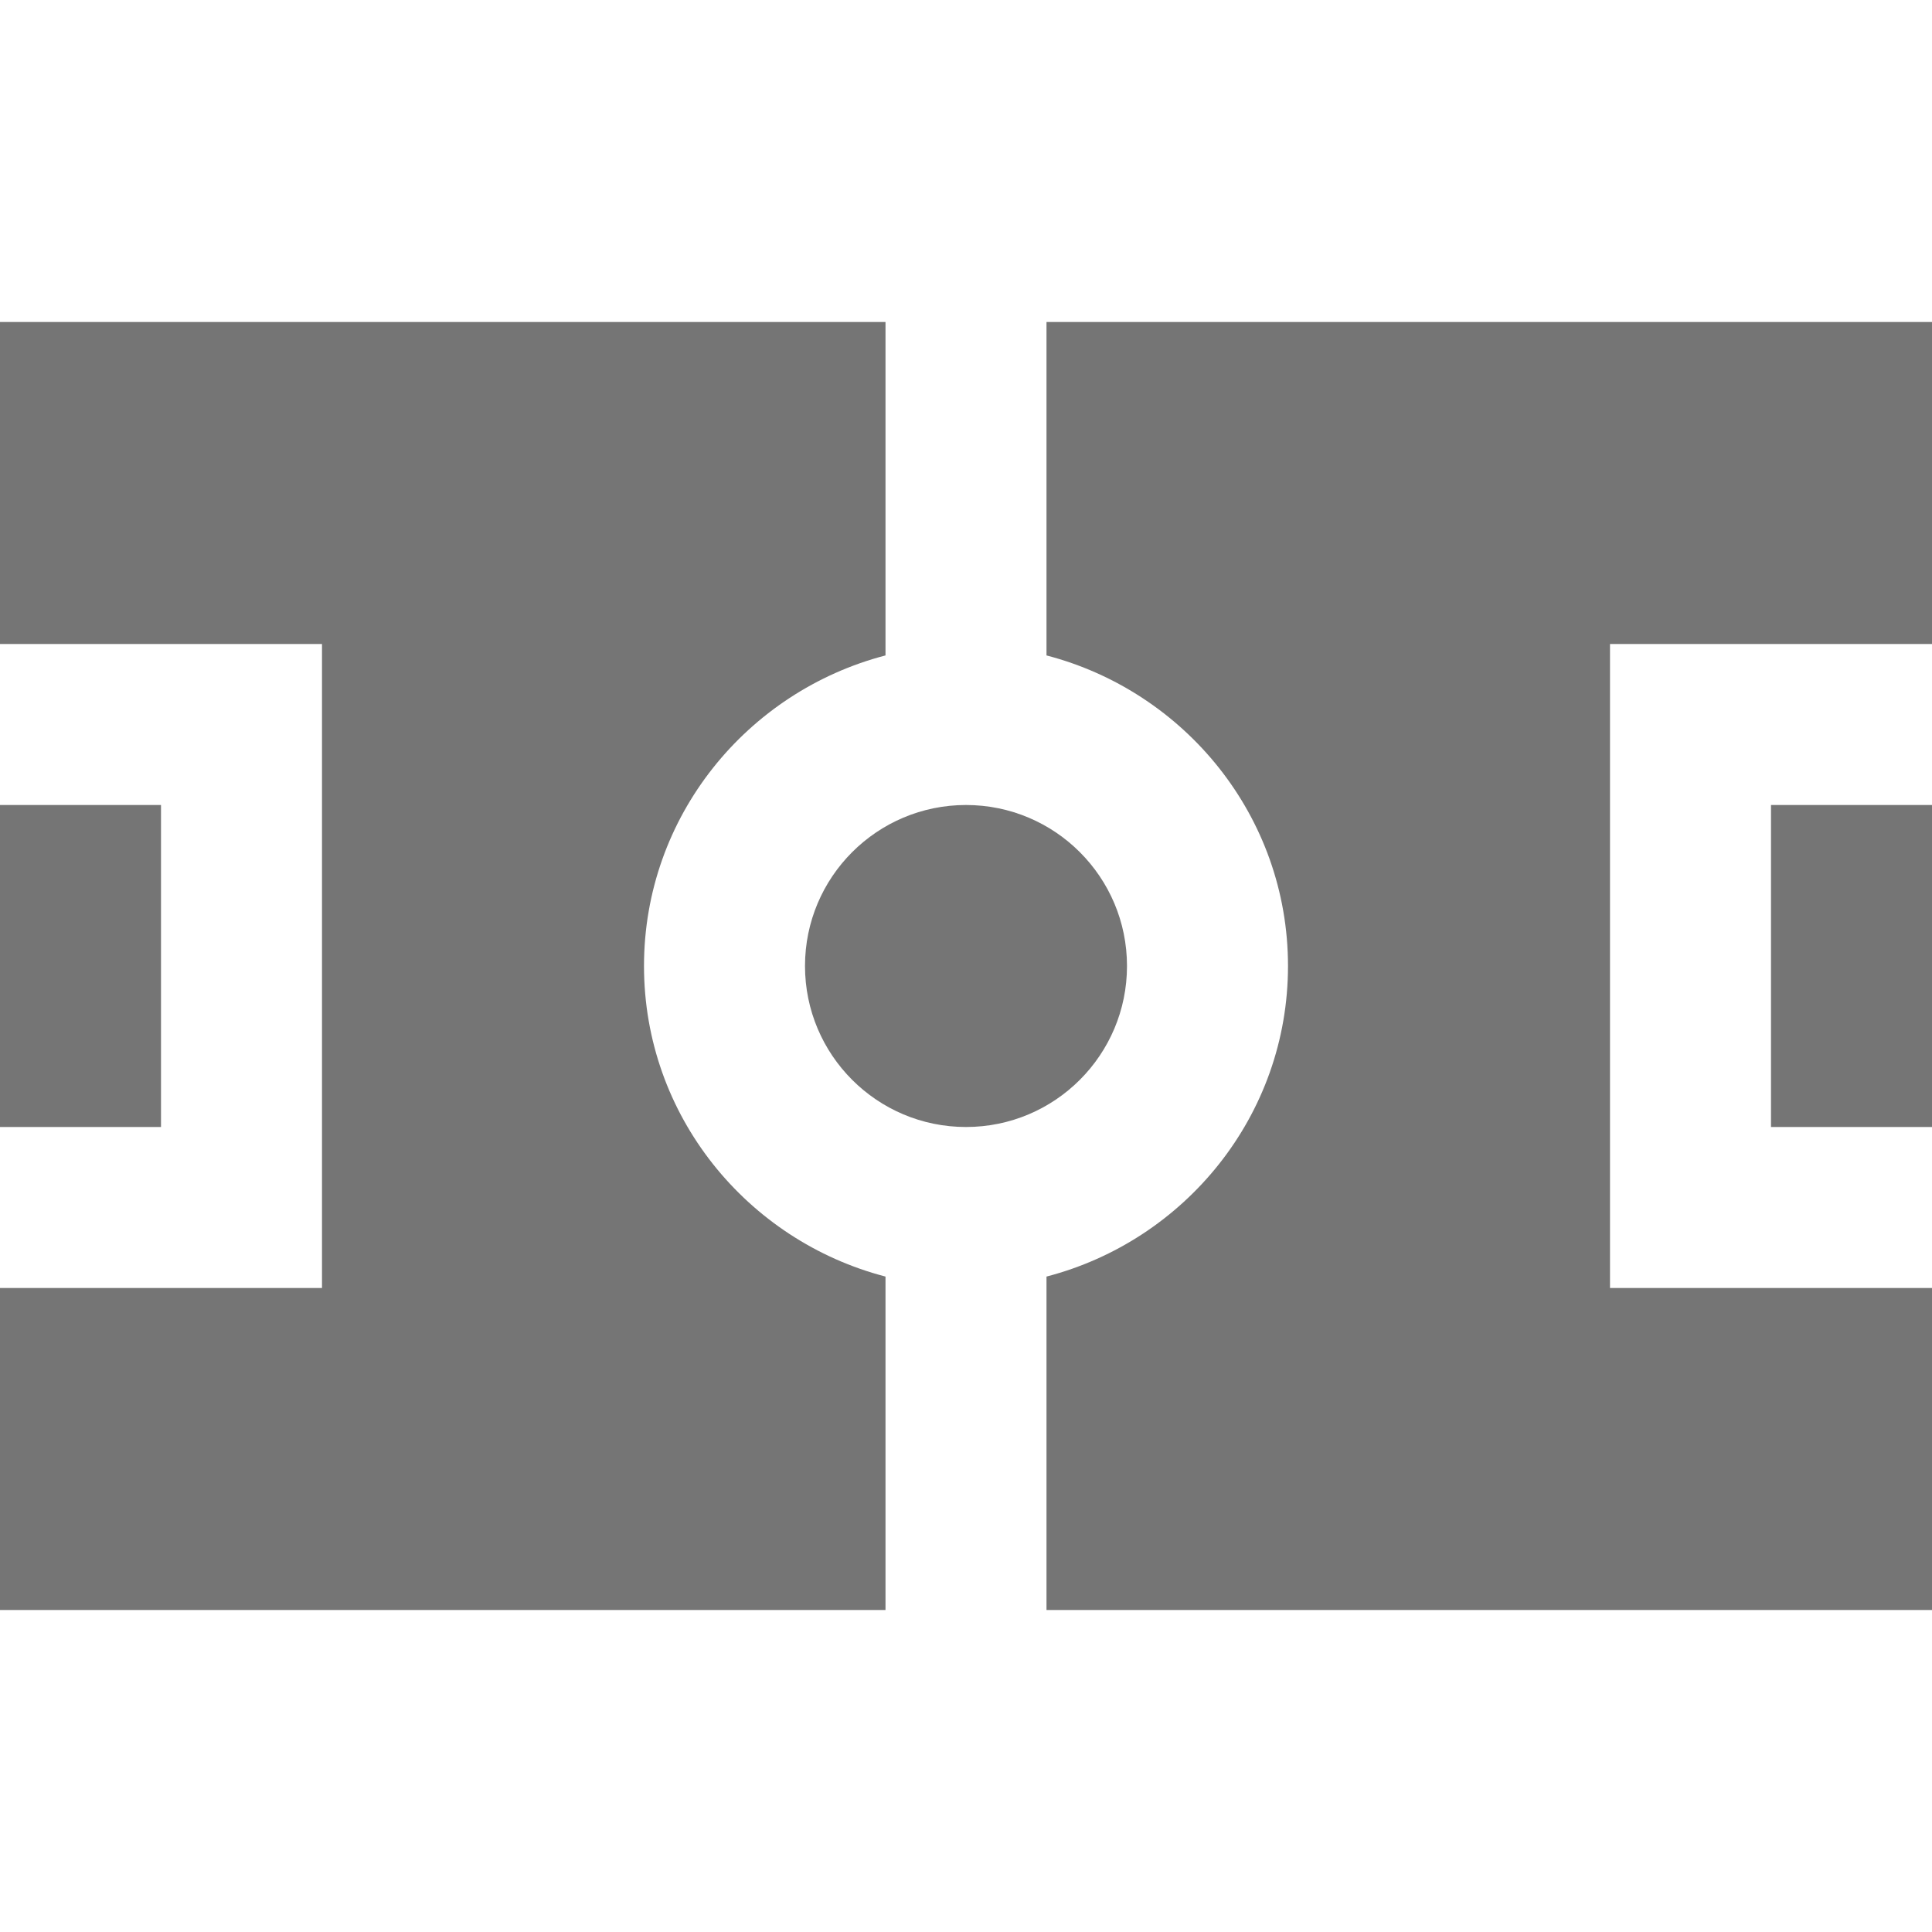 <?xml version="1.0" encoding="utf-8"?>
<!-- Generator: Adobe Illustrator 16.0.0, SVG Export Plug-In . SVG Version: 6.00 Build 0)  -->
<!DOCTYPE svg PUBLIC "-//W3C//DTD SVG 1.1//EN" "http://www.w3.org/Graphics/SVG/1.1/DTD/svg11.dtd">
<svg version="1.1" xmlns="http://www.w3.org/2000/svg" xmlns:xlink="http://www.w3.org/1999/xlink" x="0px" y="0px" width="24px"
	 height="24px" viewBox="0 0 24 24" enable-background="new 0 0 24 24" xml:space="preserve">
<g id="Frames-24px">
	<rect fill="none" width="24" height="24"/>
</g>
<g id="Outline">
	<g>
		<path fill="#757575" d="M13,4v4.142c1.72,0.448,3,2,3,3.858s-1.28,3.411-3,3.858V20h11v-4h-4V8h4V4H13z"/>
		<path fill="#757575" d="M8,12c0-1.858,1.28-3.41,3-3.858V4H0v4h4v8H0v4h11v-4.142C9.28,15.411,8,13.858,8,12z"/>
		<rect y="10" fill="#757575" width="2" height="4"/>
		<rect x="22" y="10" fill="#757575" width="2" height="4"/>
		<circle fill="#757575" cx="12" cy="12" r="2"/>
	</g>
</g>
</svg>
